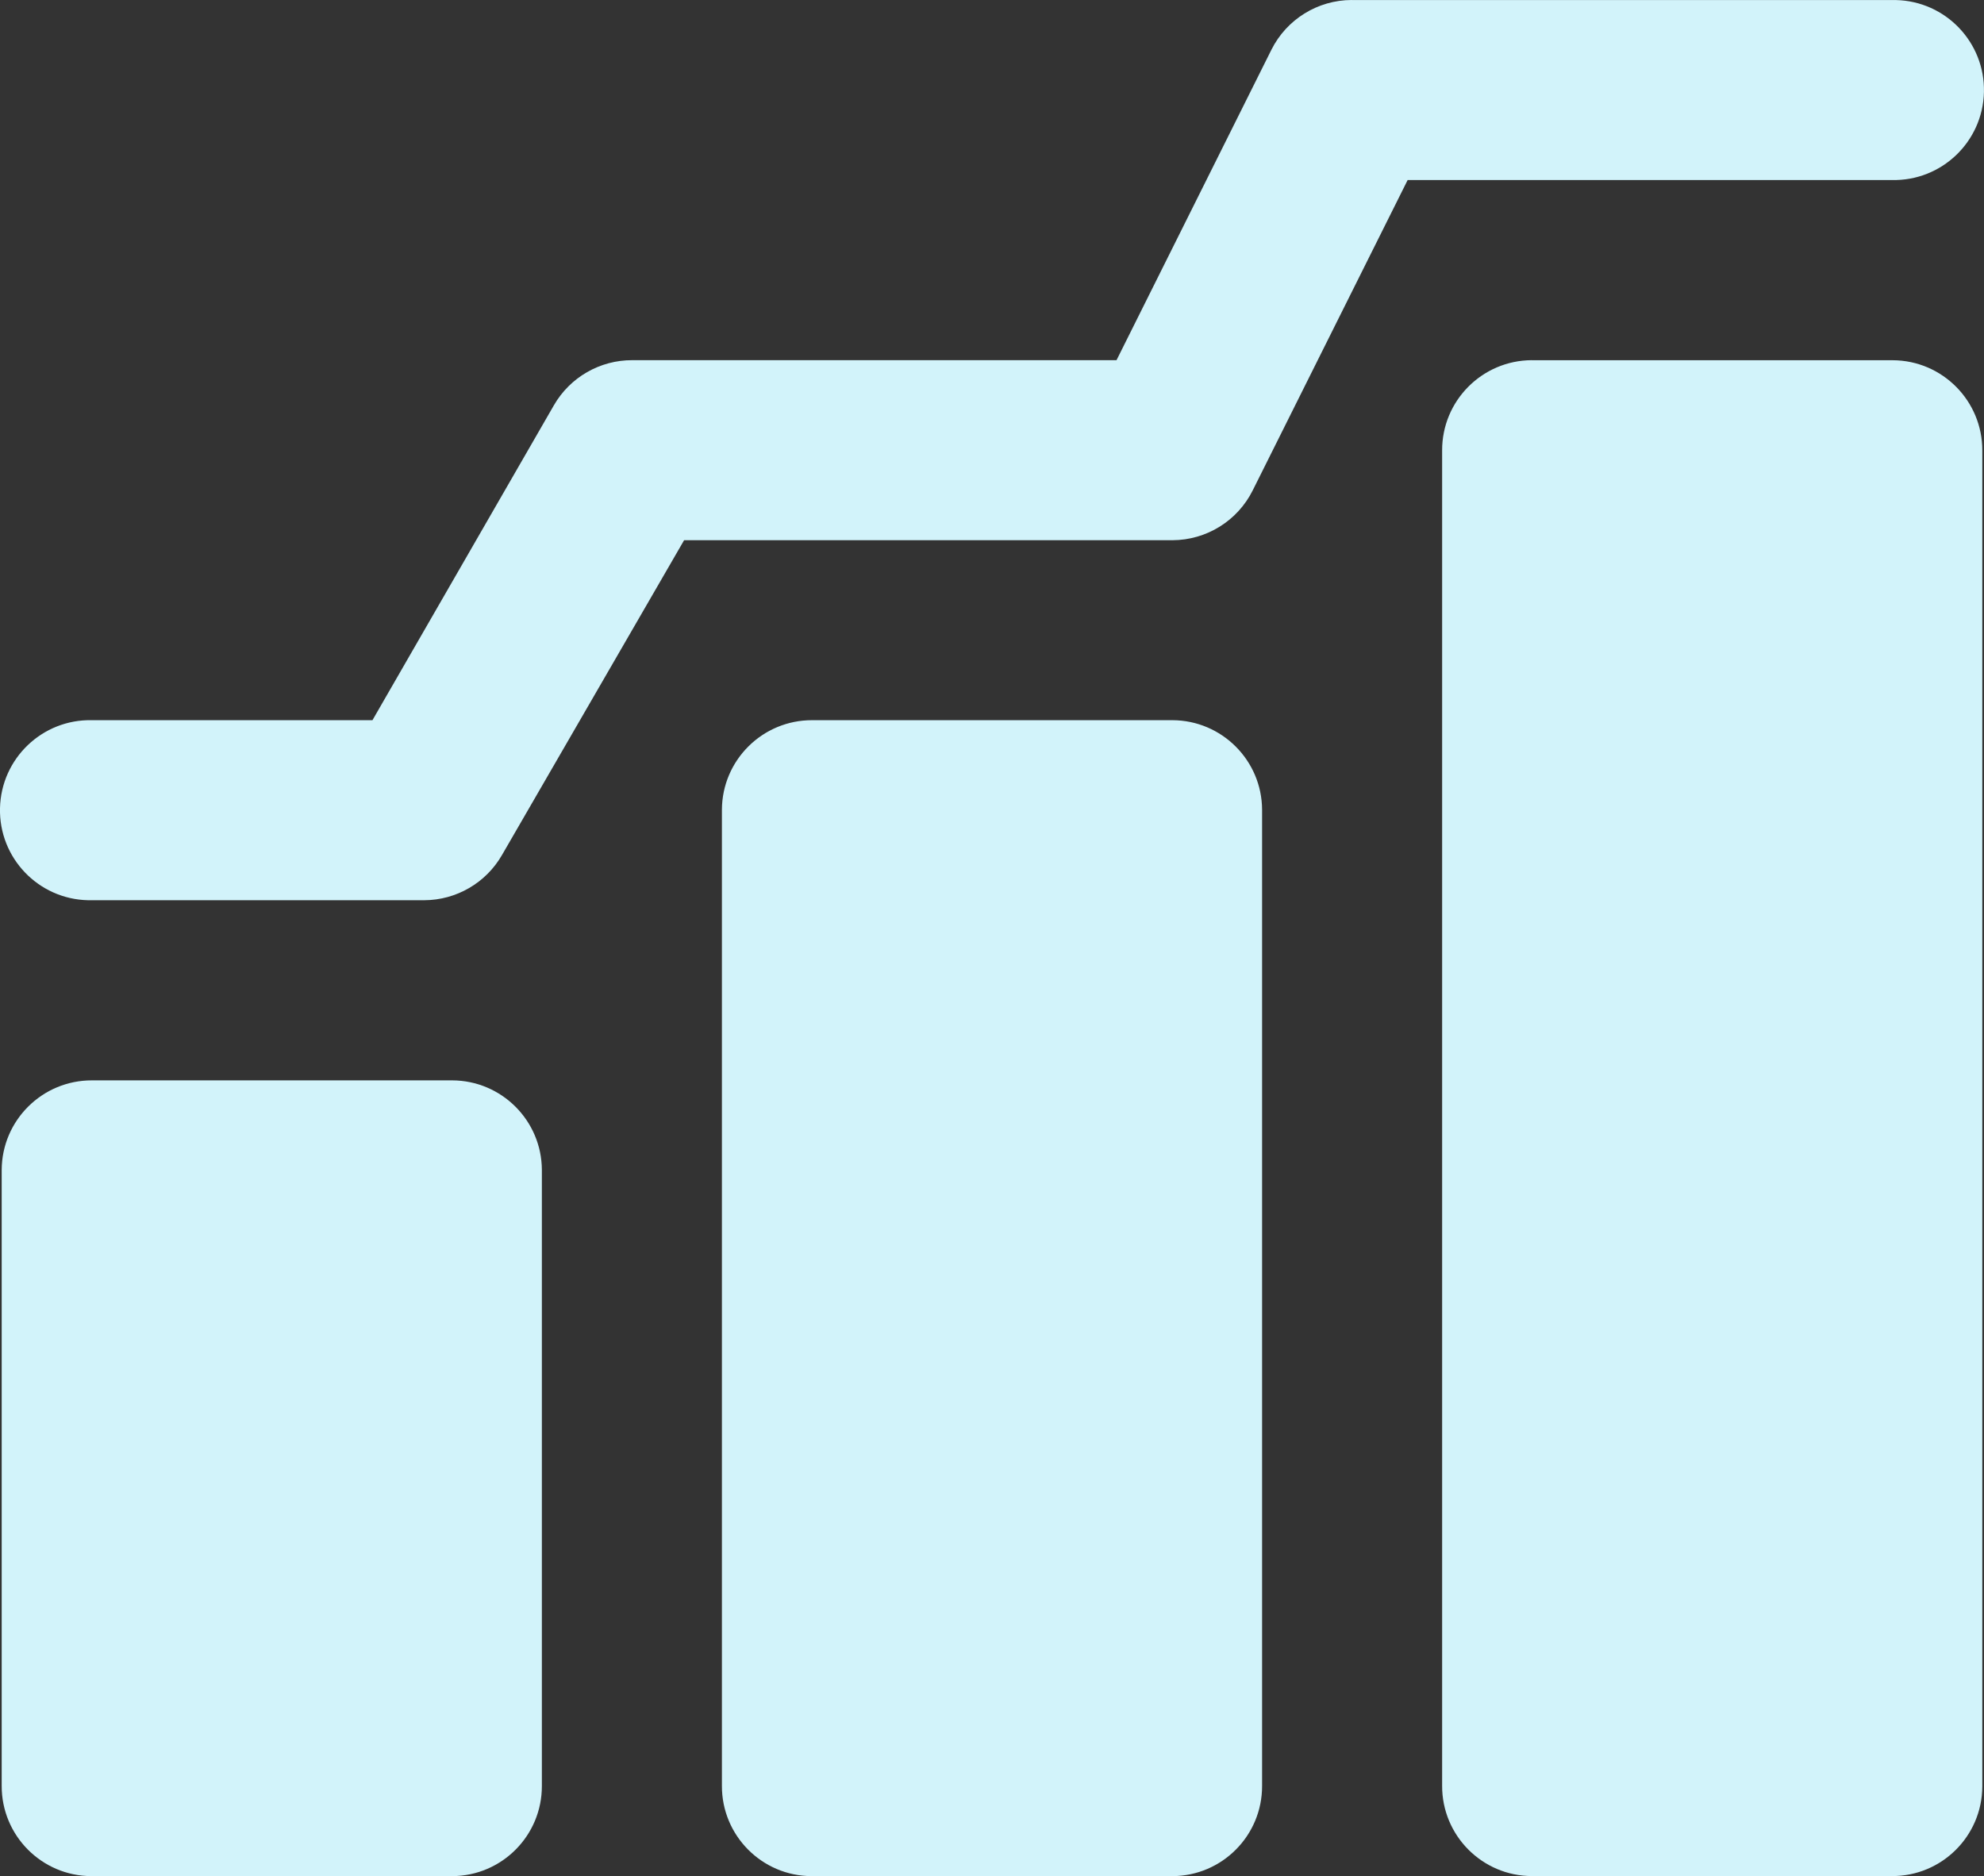 <?xml version="1.0" encoding="UTF-8"?>
<svg xmlns="http://www.w3.org/2000/svg" id="Capa_2" viewBox="0 0 350.98 331.91">
  <rect x="0" y="0" width="350.98" height="331.91" fill="#333333" stroke="none"/>
  <defs>
    <style>.cls-1{fill:#d2f3fa;fill-rule:evenodd;}</style>
  </defs>
  <g id="Layer_1">
    <path class="cls-1" d="M239.13,0c-6.02.01-11.52,3.42-14.21,8.8l-27.4,54.92h-85.67c-5.72-.02-11.02,3.03-13.87,7.99l-32.09,55.7H16.28C7.49,127.21.2,134.18,0,142.98c-.2,8.79,6.77,16.08,15.56,16.28.24,0,.48,0,.71,0h58.78c5.68-.02,10.92-3.07,13.75-7.99l32.22-55.7h86.39c6.03-.02,11.53-3.44,14.21-8.83l27.4-54.89h85.67c8.79.2,16.08-6.77,16.28-15.56.2-8.79-6.77-16.08-15.56-16.28-.24,0-.48,0-.71,0h-95.56ZM270.98,63.72c-8.79.04-15.89,7.19-15.86,15.98v236.22c-.03,8.79,7.07,15.95,15.86,15.98h63.72c8.79.03,15.95-7.07,15.98-15.86,0-.04,0-.08,0-.12V79.71c.03-8.79-7.07-15.95-15.86-15.98-.04,0-.08,0-.12,0h-63.72ZM143.69,127.41c-8.79-.03-15.95,7.07-15.98,15.86v172.66c-.03,8.79,7.07,15.95,15.86,15.98.04,0,.08,0,.12,0h63.72c8.79-.04,15.89-7.19,15.86-15.98v-172.66c-.03-8.74-7.12-15.83-15.86-15.86h-63.72ZM16.28,191.13c-8.79-.03-15.95,7.07-15.98,15.86v108.94c-.03,8.79,7.07,15.95,15.86,15.98.04,0,.08,0,.12,0h63.72c8.79-.04,15.89-7.19,15.86-15.98v-108.94c-.03-8.74-7.12-15.83-15.86-15.86H16.28Z"></path>
  </g>
</svg>
